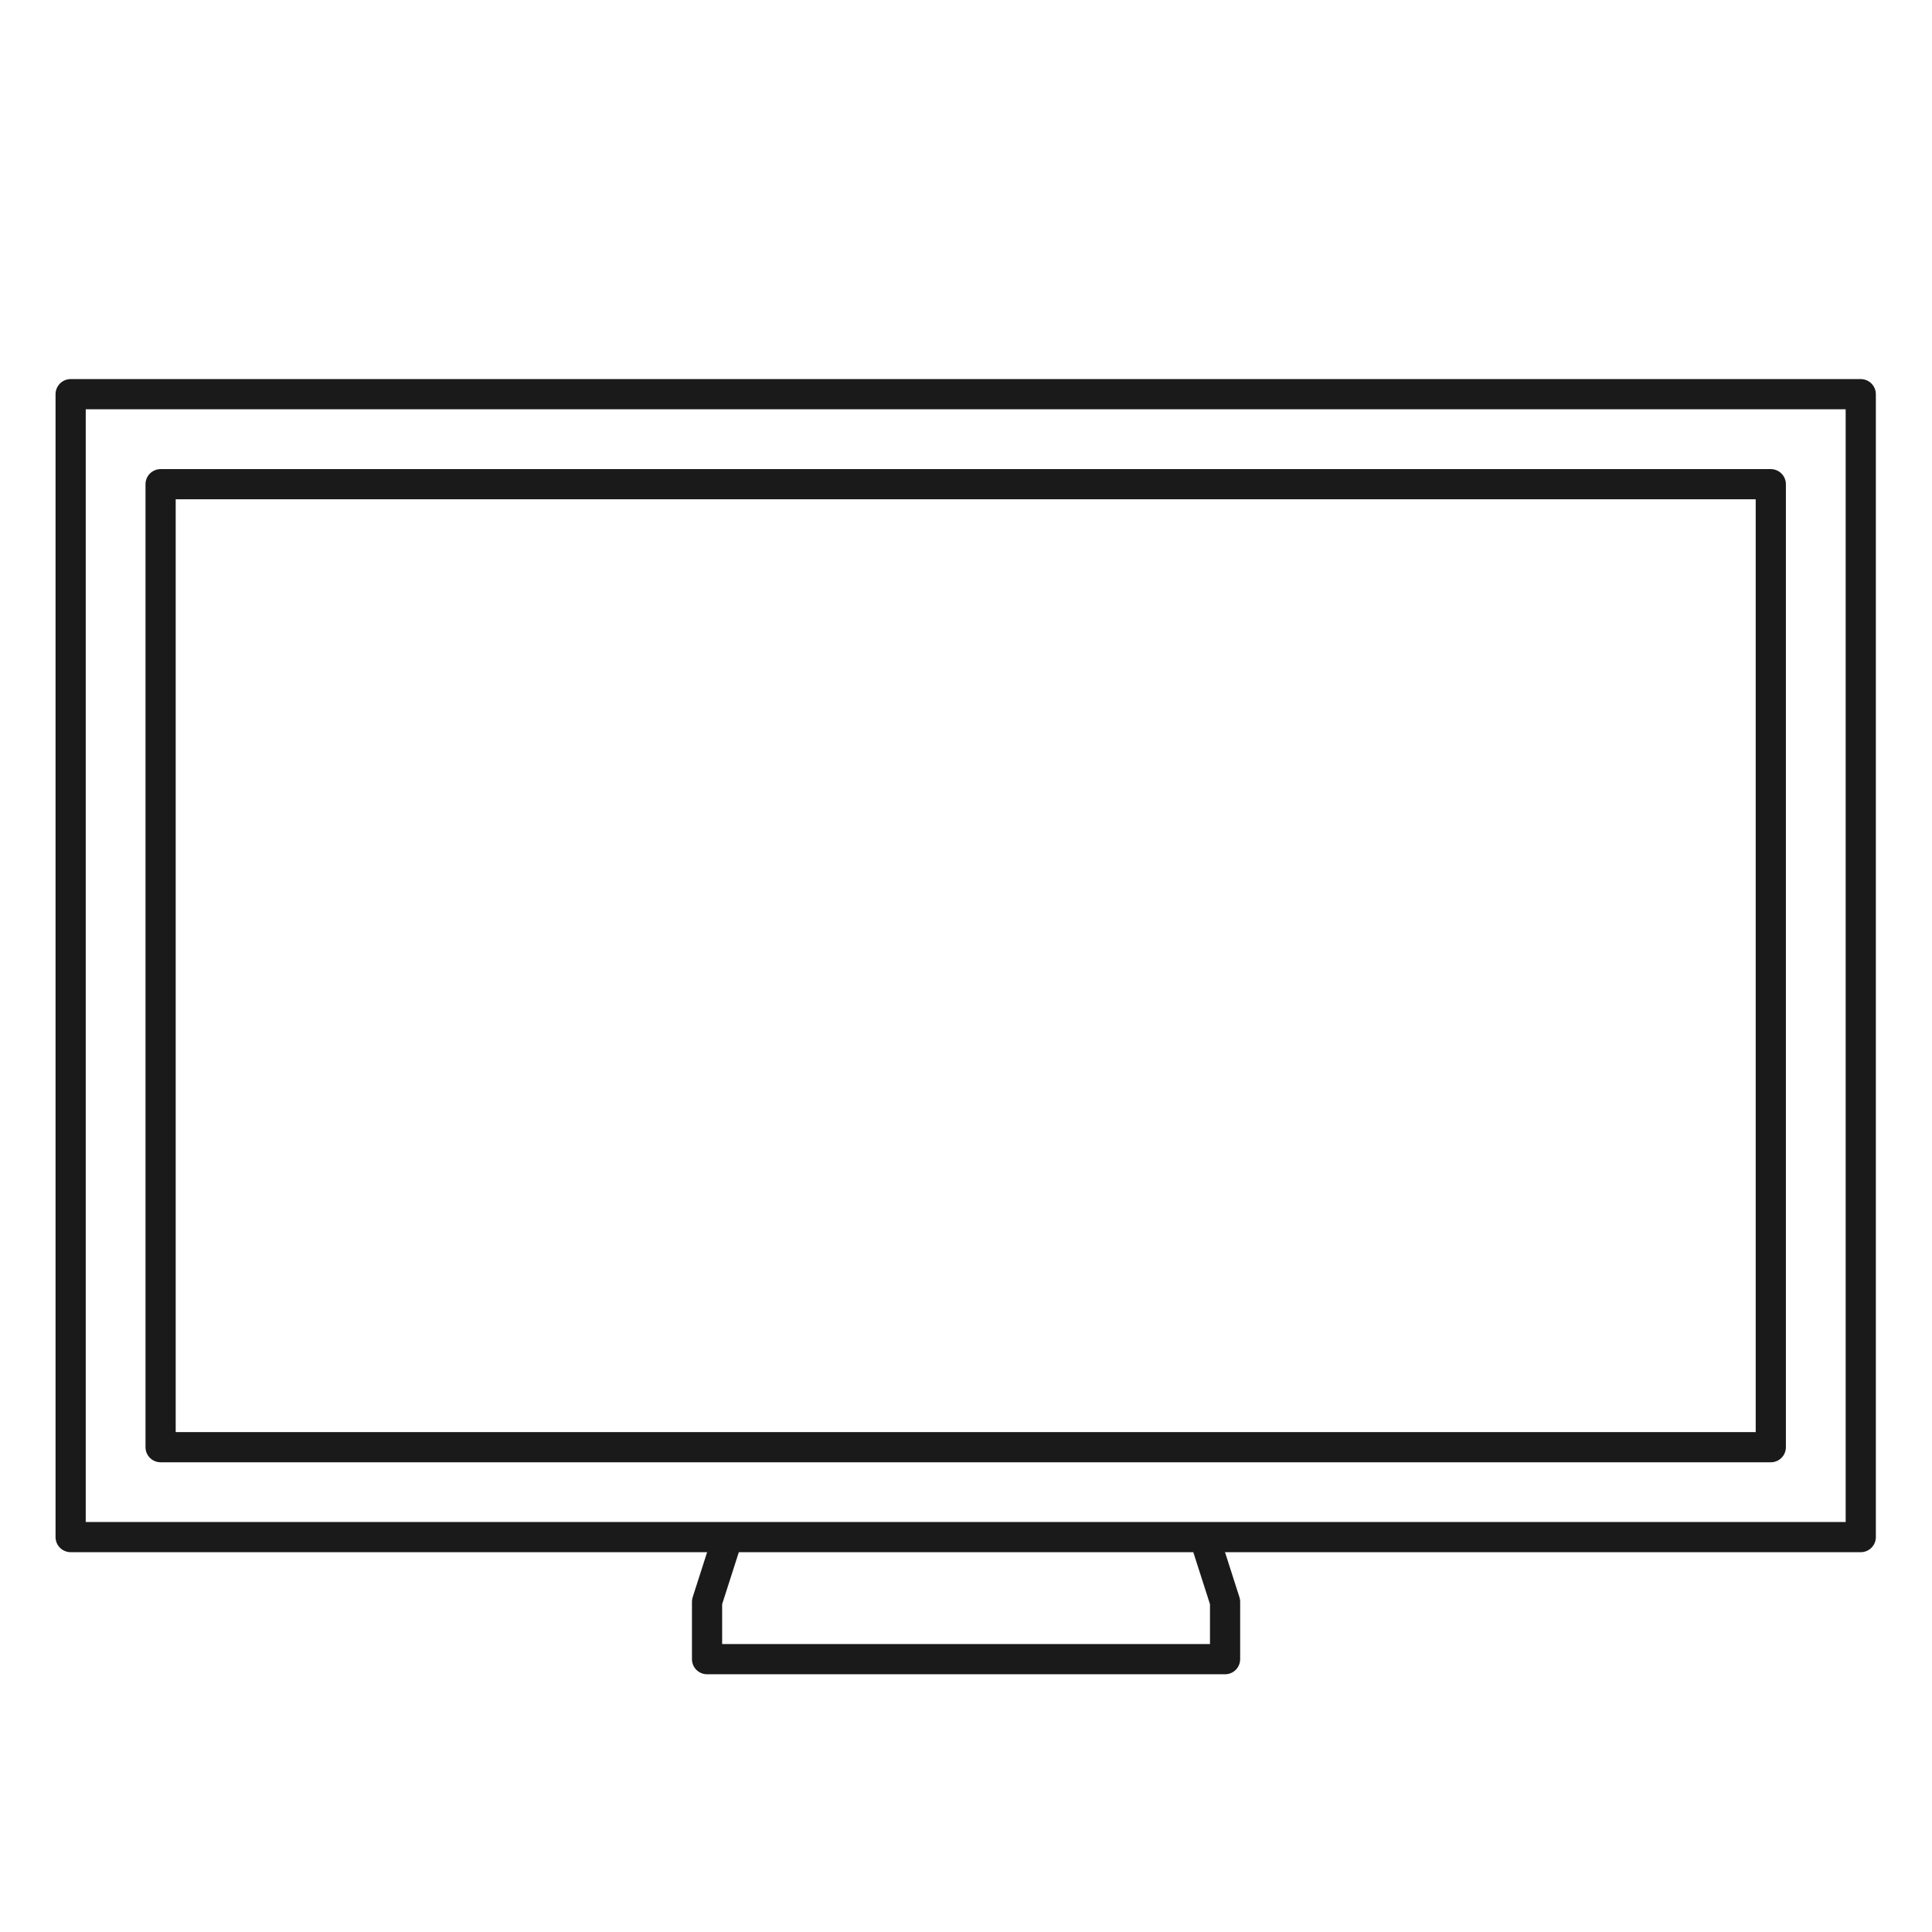 <svg width="32" height="32" viewBox="0 0 32 32" fill="none" xmlns="http://www.w3.org/2000/svg">
    <path d="M30.82 6.529H1.17V25.459H30.82V6.529Z" stroke="#1A1A1A" stroke-width="0.5"
          stroke-linejoin="round"/>
    <path d="M29.33 8.02H2.66V23.97H29.33V8.02Z" stroke="#1A1A1A" stroke-width="0.5"
          stroke-linejoin="round"/>
    <path d="M19.951 25.471L20.291 26.531V27.481H11.711V26.531L12.051 25.471" stroke="#1A1A1A"
          stroke-width="0.5" stroke-linejoin="round"/>
</svg>